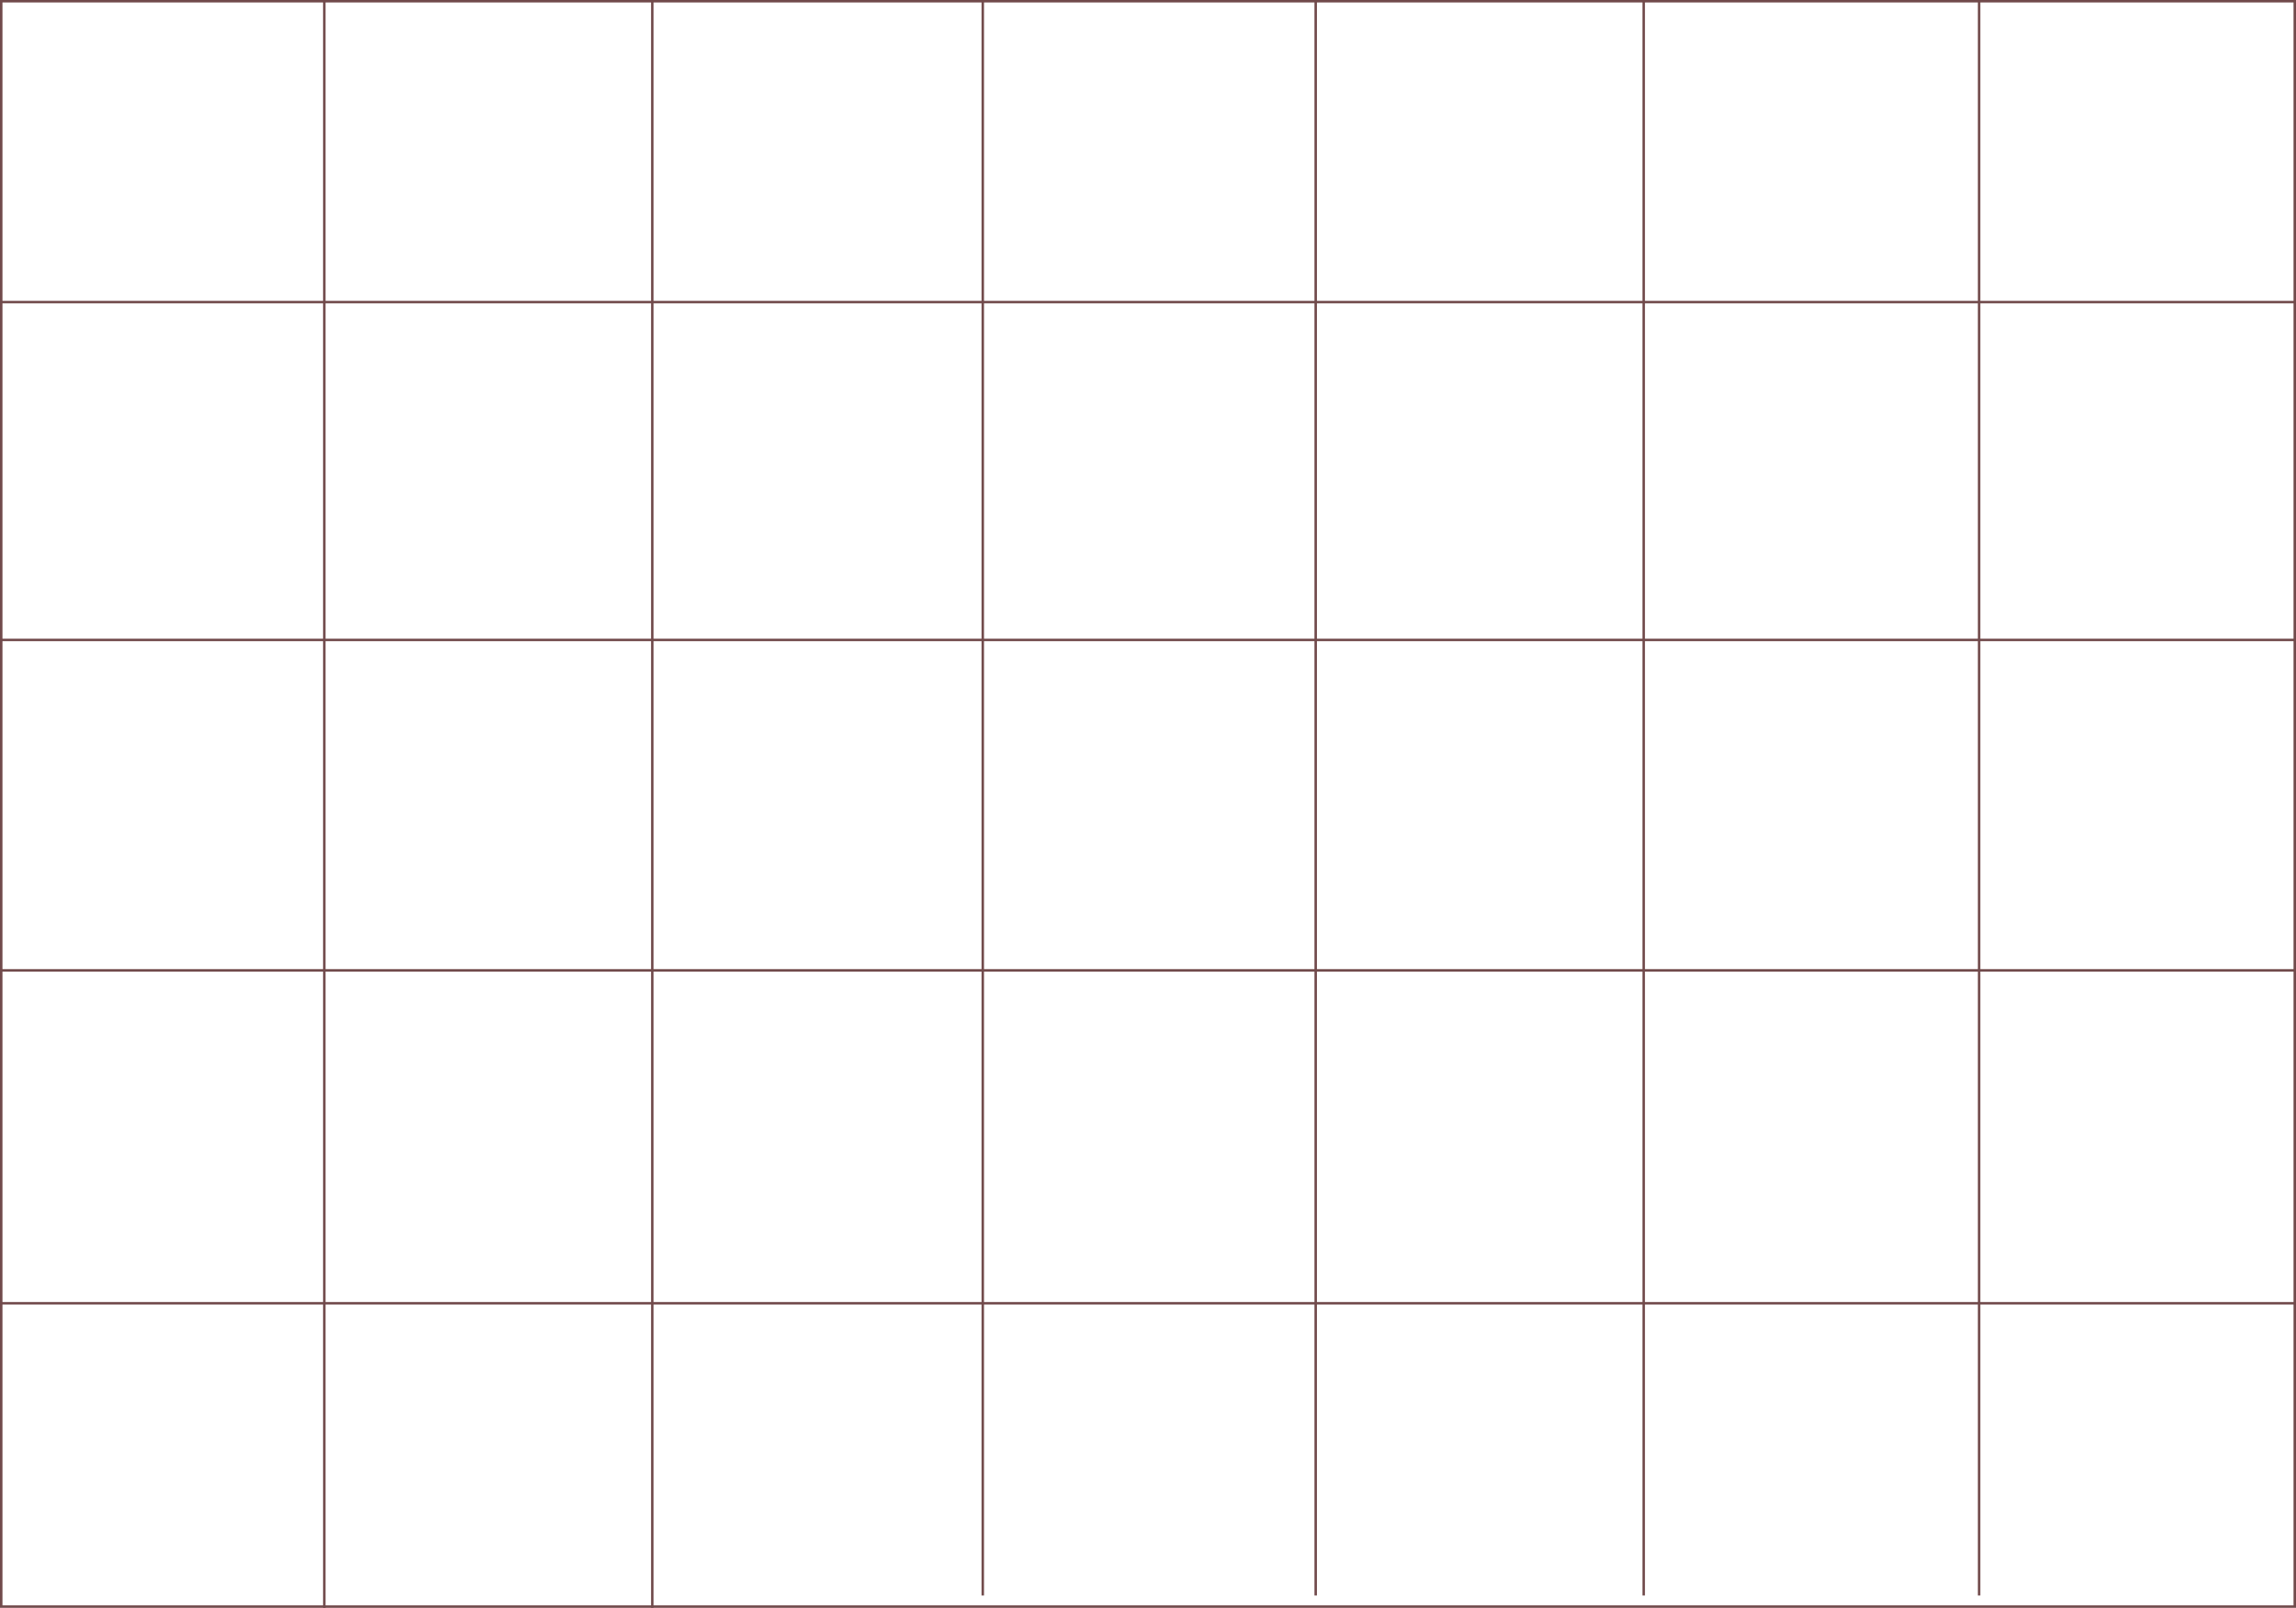 <?xml version="1.0" encoding="UTF-8"?> <svg xmlns="http://www.w3.org/2000/svg" width="931" height="652" viewBox="0 0 931 652" fill="none"><rect x="0.5" y="0.5" width="930" height="651" stroke="#714A4B"></rect><line x1="131.5" y1="2.18557e-08" x2="131.5" y2="652" stroke="#714A4B"></line><line x1="264.5" y1="2.18557e-08" x2="264.5" y2="652" stroke="#714A4B"></line><line x1="398.5" y1="2.20246e-08" x2="398.5" y2="647" stroke="#714A4B"></line><line x1="533.5" y1="2.20246e-08" x2="533.5" y2="647" stroke="#714A4B"></line><line x1="666.5" y1="2.20246e-08" x2="666.5" y2="647" stroke="#714A4B"></line><line x1="802.5" y1="2.20246e-08" x2="802.5" y2="647" stroke="#714A4B"></line><line y1="122.5" x2="931" y2="122.5" stroke="#714A4B"></line><line y1="259.5" x2="931" y2="259.5" stroke="#714A4B"></line><line y1="393.5" x2="931" y2="393.5" stroke="#714A4B"></line><line y1="528.5" x2="931" y2="528.5" stroke="#714A4B"></line></svg> 